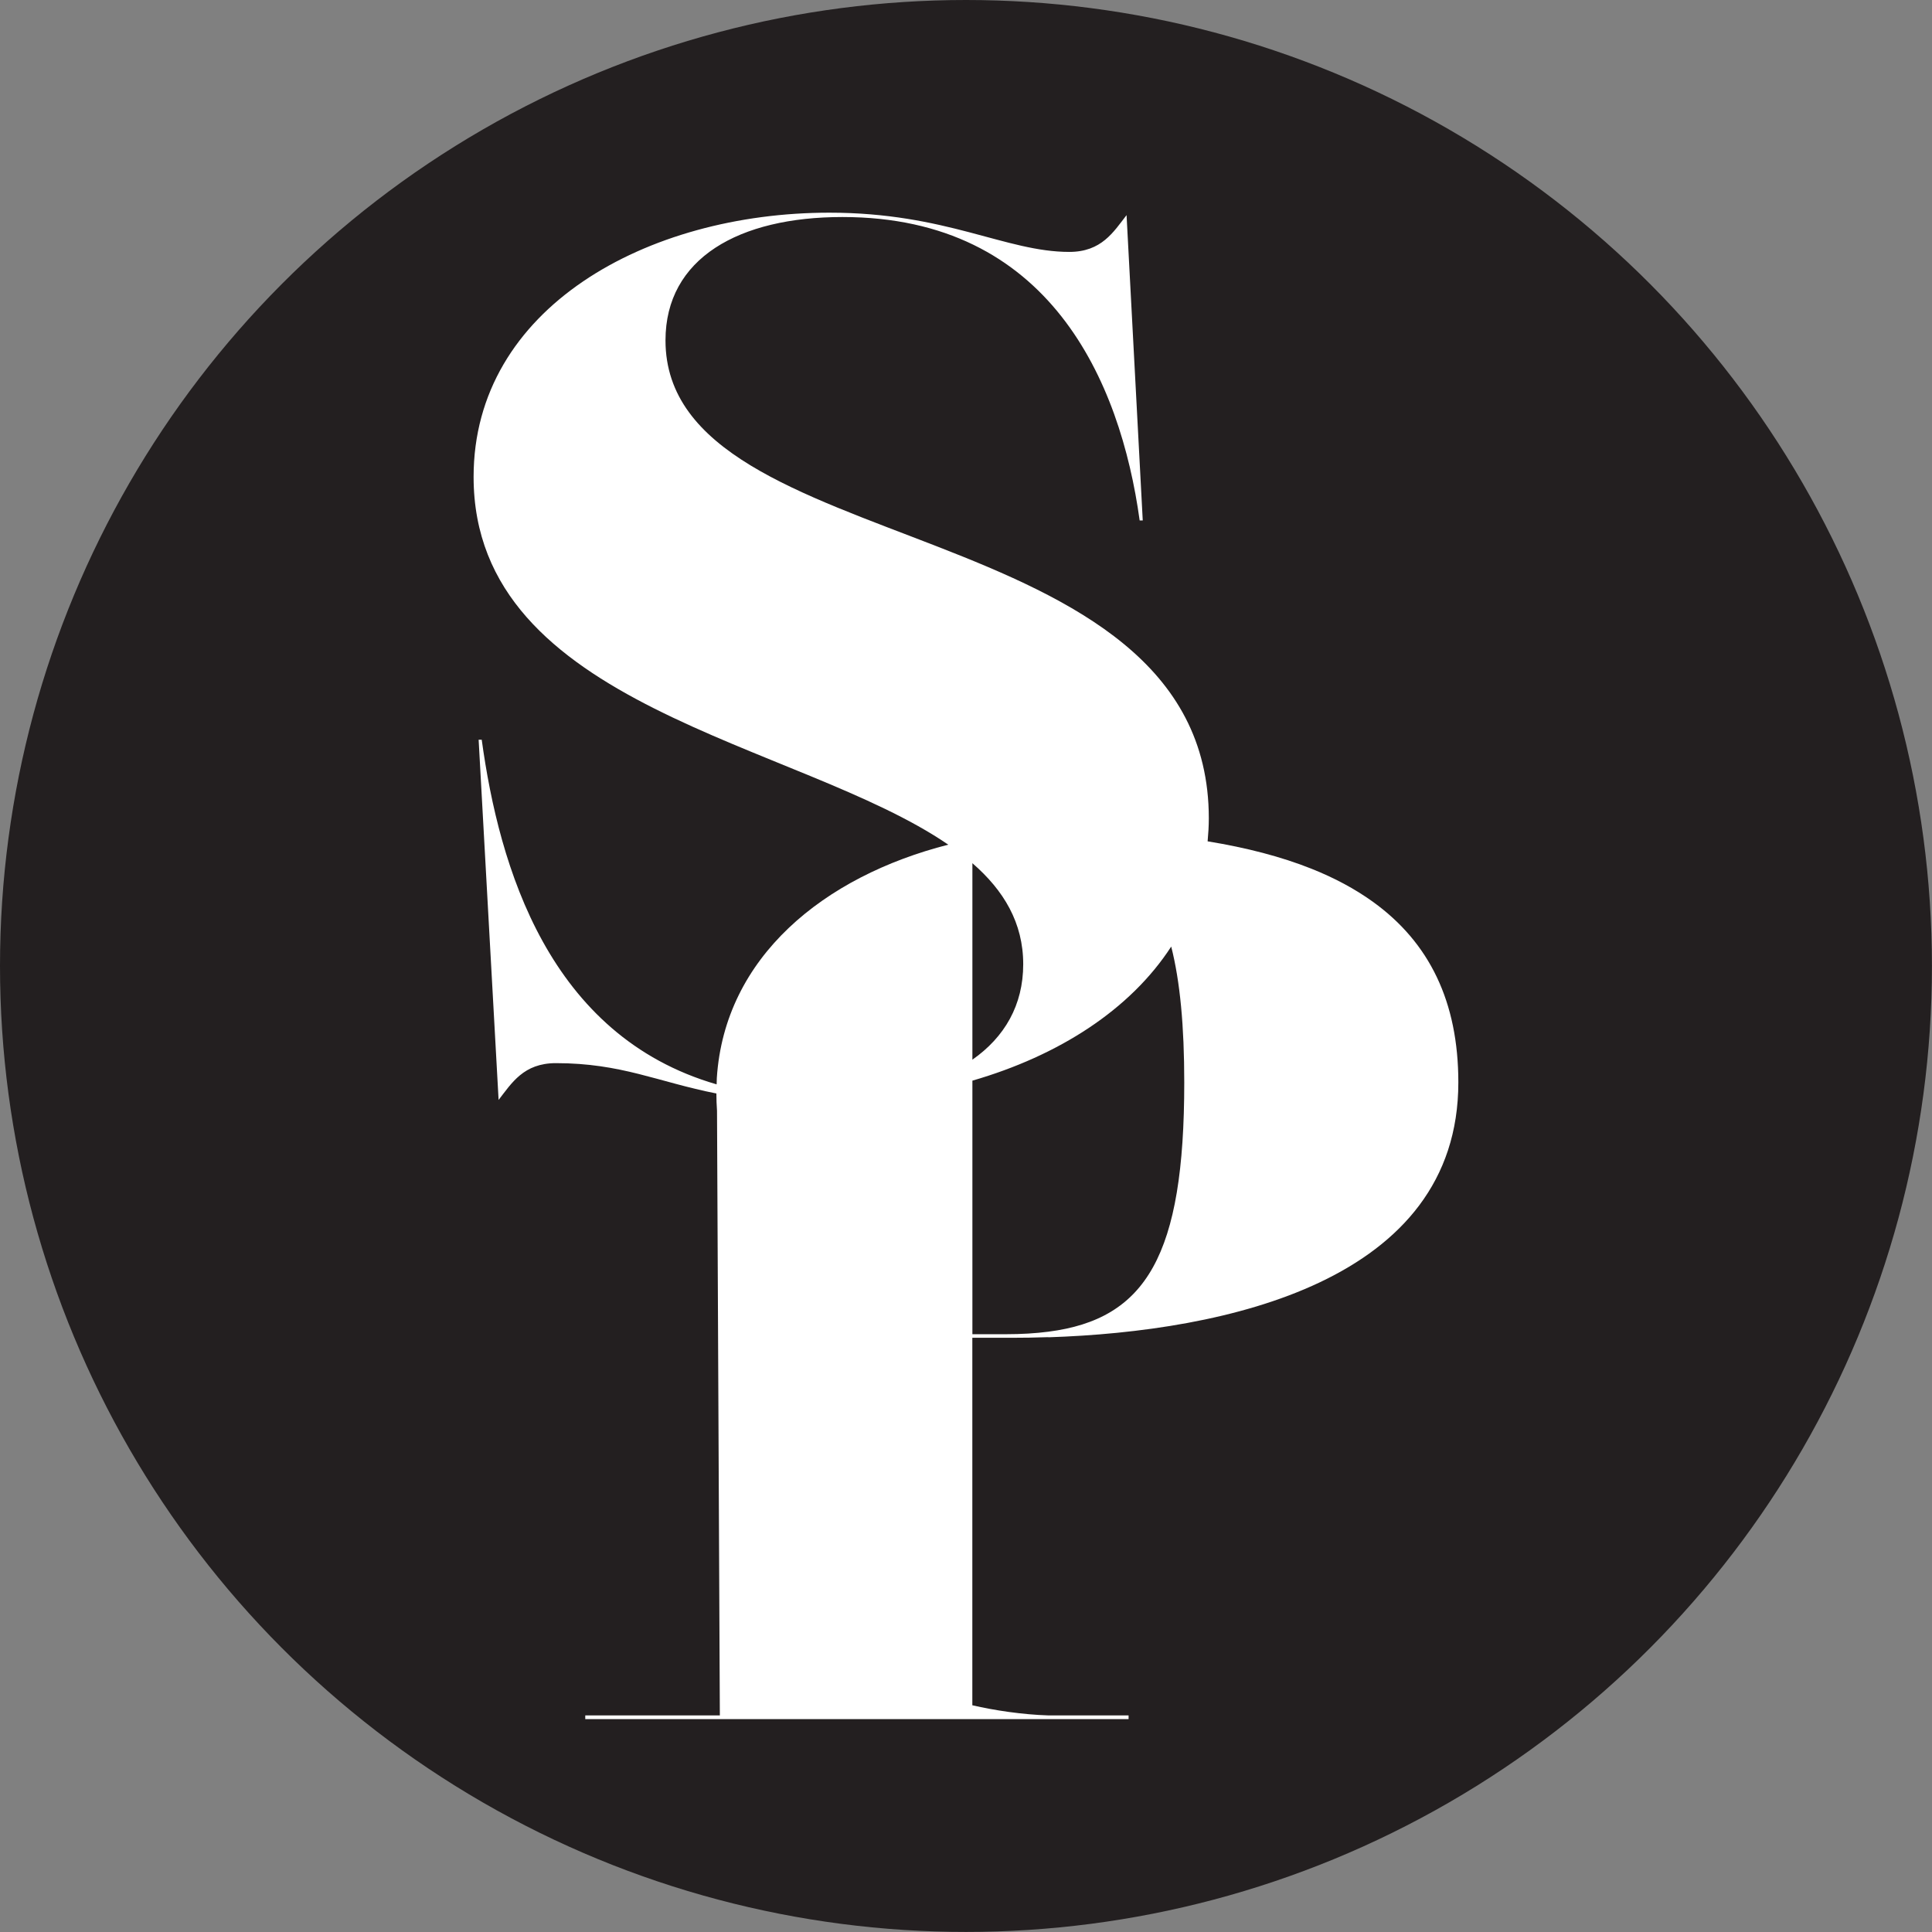 <?xml version="1.0" encoding="UTF-8"?>
<svg id="Layer_1" data-name="Layer 1" xmlns="http://www.w3.org/2000/svg" viewBox="0 0 306.77 306.77">
  <rect x="0" y="0" width="306.77" height="306.77" fill="#808080" stroke="none"/>
  <defs>
    <style>
      .cls-1 {
        fill: #231f20;
      }

      .cls-1, .cls-2 {
        stroke-width: 0px;
      }

      .cls-2 {
        fill: #fff;
      }
    </style>
  </defs>
  <circle class="cls-1" cx="153.38" cy="153.38" r="153.38"/>
  <path class="cls-2" d="M166.46,212.34c28.24-.93,65.1-8.9,65.1-40.47,0-12.83-4.6-22.21-13.55-28.67-2.83-2.04-6.1-3.8-9.8-5.27-4.77-1.9-10.27-3.33-16.46-4.34.11-1.2.19-2.41.19-3.65,0-49.27-86.27-40.56-86.27-75.89,0-13.06,11.67-19.59,28.1-19.59,32.85,0,44.13,26.02,47.19,48.18h.49l-2.57-48.48c-2.08,2.67-3.96,5.84-9.1,5.84-10.09,0-19.49-6.23-38.09-6.23-28.99,0-56.49,15.14-56.49,41.95,0,36.63,51.49,42.03,75.37,58.4-19.79,5.05-35.51,17.86-36.75,37.05-.02.33-.02.68-.03,1.01-26.65-7.72-34.53-34.52-37.3-54.72h-.49l3.17,57.19c2.08-2.67,3.96-5.84,9.1-5.84,10.4,0,16.17,2.98,25.48,4.82,0,0,0,0,0,.01,0,.93.04,1.83.1,2.72l.45,96.02h-21.37v.59h86.27v-.59h-12.74c-4.13-.13-8.57-.8-12.07-1.61v-58.35h6.13c1.92,0,3.91-.03,5.93-.1ZM162.47,153.1c0,6.49-2.95,11.58-8.07,15.16v-31.2c5,4.34,8.07,9.48,8.07,16.04ZM154.4,211.85v-40.26c13.69-3.97,25.05-11.24,31.57-21.29,1.41,5.55,2.07,12.63,2.07,21.58,0,27.42-6.02,37.57-21.57,39.57-2.07.27-4.31.4-6.72.4h-5.34Z"/>
</svg>